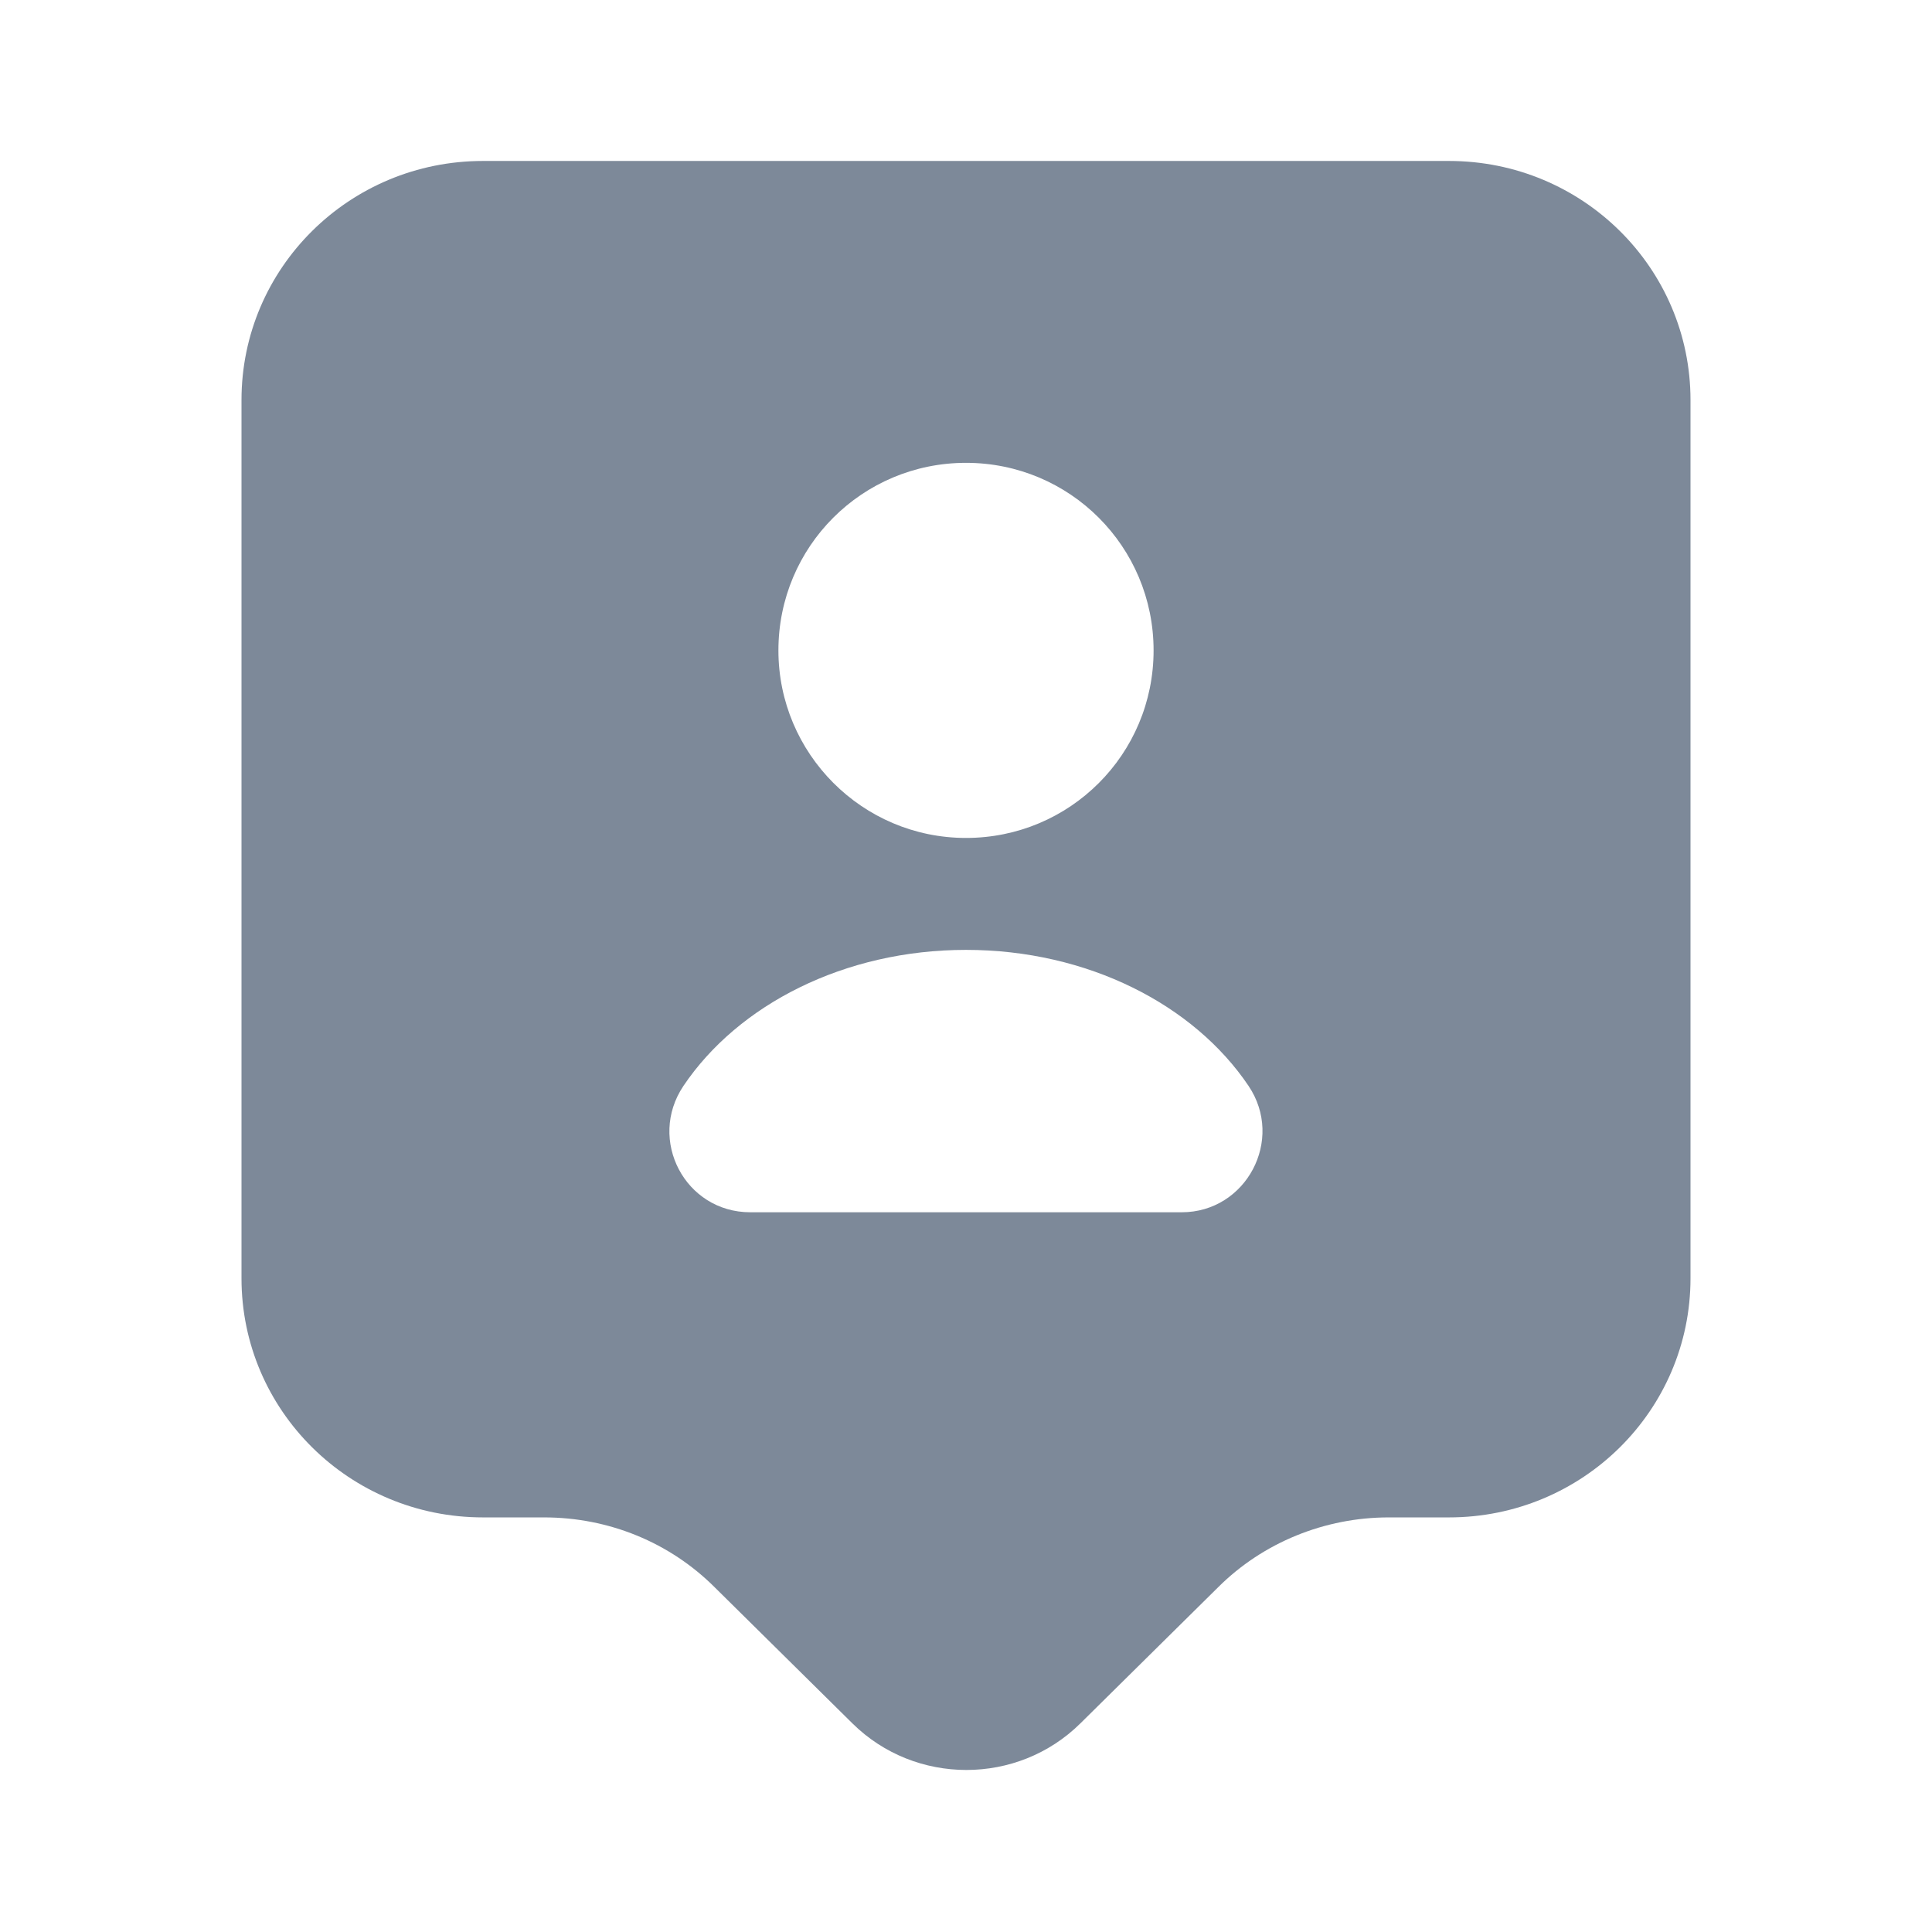 <svg width="32" height="32" viewBox="0 0 32 32" fill="none" xmlns="http://www.w3.org/2000/svg">
<path d="M24 2.666H8C5.787 2.666 4 4.439 4 6.626V21.173C4 23.359 5.787 25.133 8 25.133H9.013C10.08 25.133 11.093 25.546 11.84 26.293L14.12 28.546C15.16 29.573 16.853 29.573 17.893 28.546L20.173 26.293C20.92 25.546 21.947 25.133 23 25.133H24C26.213 25.133 28 23.359 28 21.173V6.626C28 4.439 26.213 2.666 24 2.666ZM16 7.666C17.72 7.666 19.107 9.053 19.107 10.773C19.107 12.493 17.72 13.879 16 13.879C14.28 13.879 12.893 12.479 12.893 10.773C12.893 9.053 14.28 7.666 16 7.666ZM19.573 20.079H12.427C11.347 20.079 10.72 18.879 11.32 17.986C12.227 16.639 13.987 15.733 16 15.733C18.013 15.733 19.773 16.639 20.68 17.986C21.28 18.879 20.64 20.079 19.573 20.079Z" fill="#7D8999"/>
</svg>
